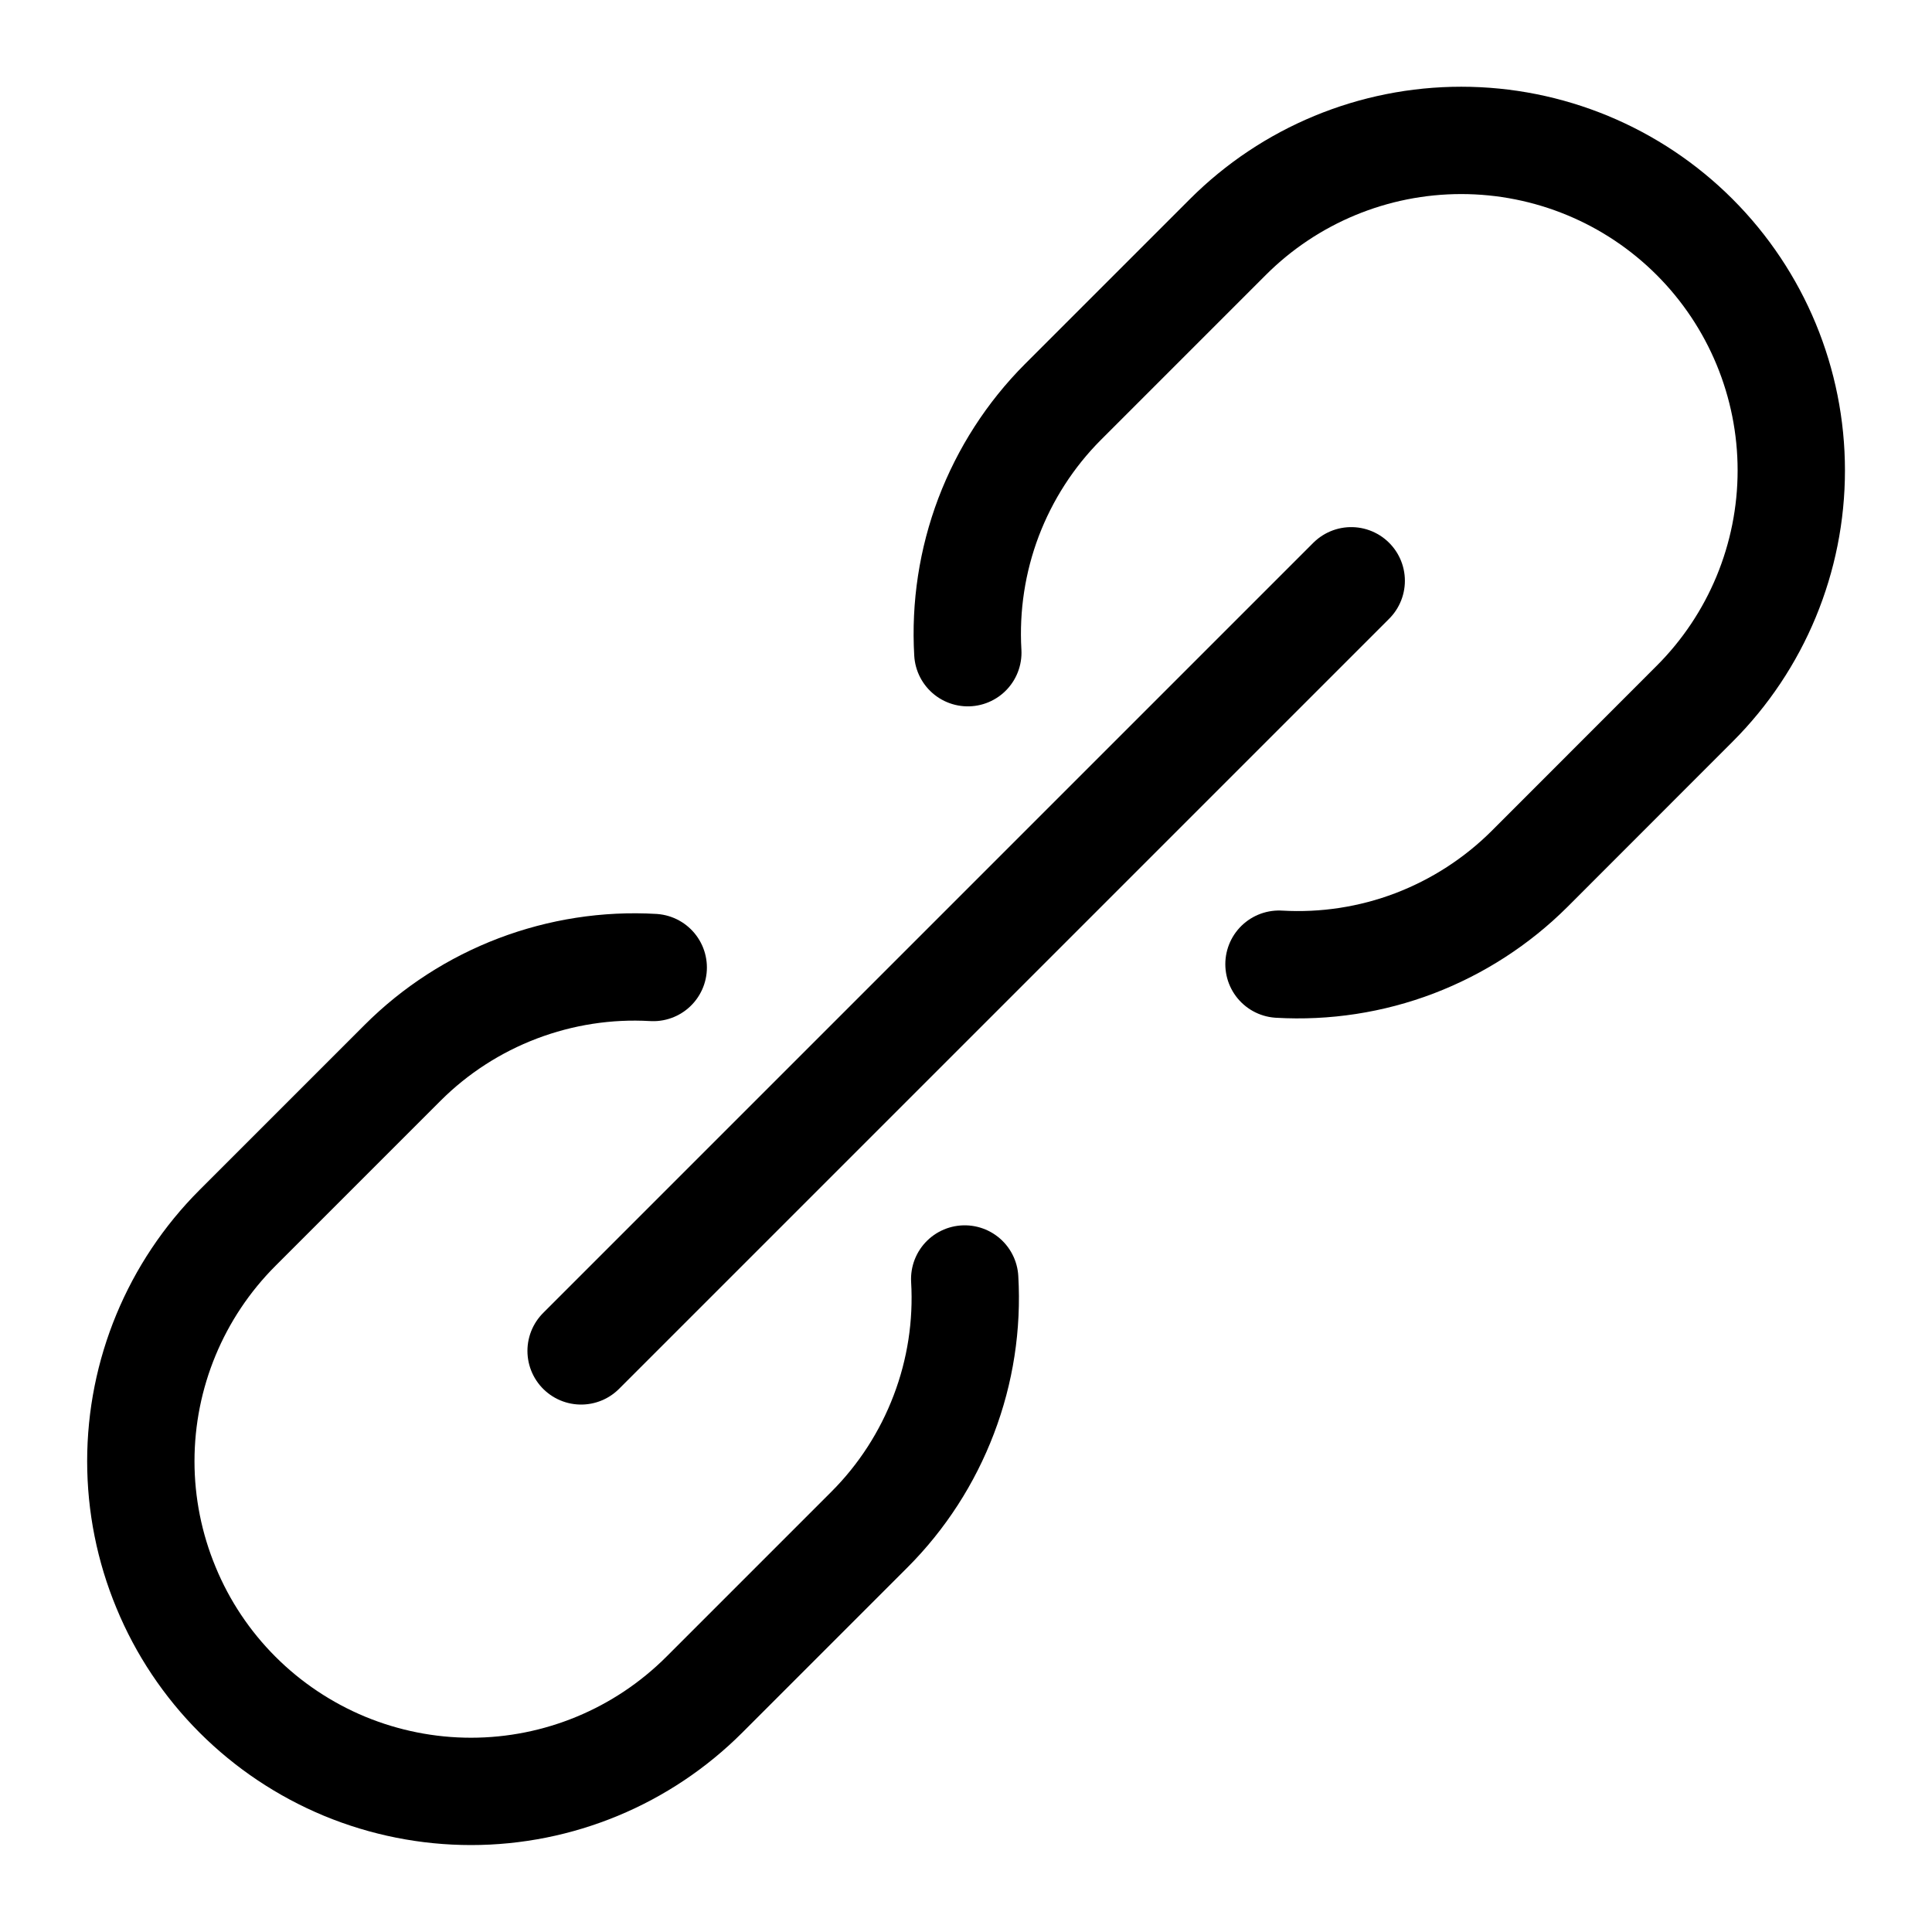 <svg width="18" height="18" viewBox="0 0 18 18" fill="none" xmlns="http://www.w3.org/2000/svg">
<path d="M5.414 12.586L12.589 5.411" stroke="black" stroke-linecap="round" stroke-linejoin="round"/>
<path d="M6.086 9.014C5.656 8.989 5.226 9.056 4.823 9.209C4.421 9.362 4.055 9.598 3.751 9.902L2.213 11.44C1.636 12.017 1.312 12.799 1.312 13.614C1.312 14.018 1.392 14.418 1.547 14.791C1.701 15.165 1.928 15.504 2.213 15.789C2.499 16.075 2.838 16.301 3.211 16.456C3.584 16.61 3.984 16.69 4.388 16.69C5.203 16.69 5.985 16.366 6.562 15.789L8.1 14.251C8.404 13.947 8.64 13.581 8.793 13.179C8.947 12.776 9.013 12.346 8.988 11.916" stroke="black" stroke-linecap="round" stroke-linejoin="round"/>
<path d="M11.916 8.983C12.346 9.008 12.776 8.942 13.178 8.789C13.581 8.635 13.946 8.399 14.251 8.095L15.788 6.557C16.365 5.981 16.689 5.198 16.689 4.383C16.689 3.567 16.365 2.785 15.788 2.208C15.212 1.632 14.43 1.308 13.614 1.308C12.798 1.308 12.016 1.632 11.44 2.208L9.902 3.746C9.598 4.051 9.363 4.417 9.21 4.819C9.058 5.221 8.992 5.651 9.017 6.081" stroke="black" stroke-linecap="round" stroke-linejoin="round"/>
</svg>
